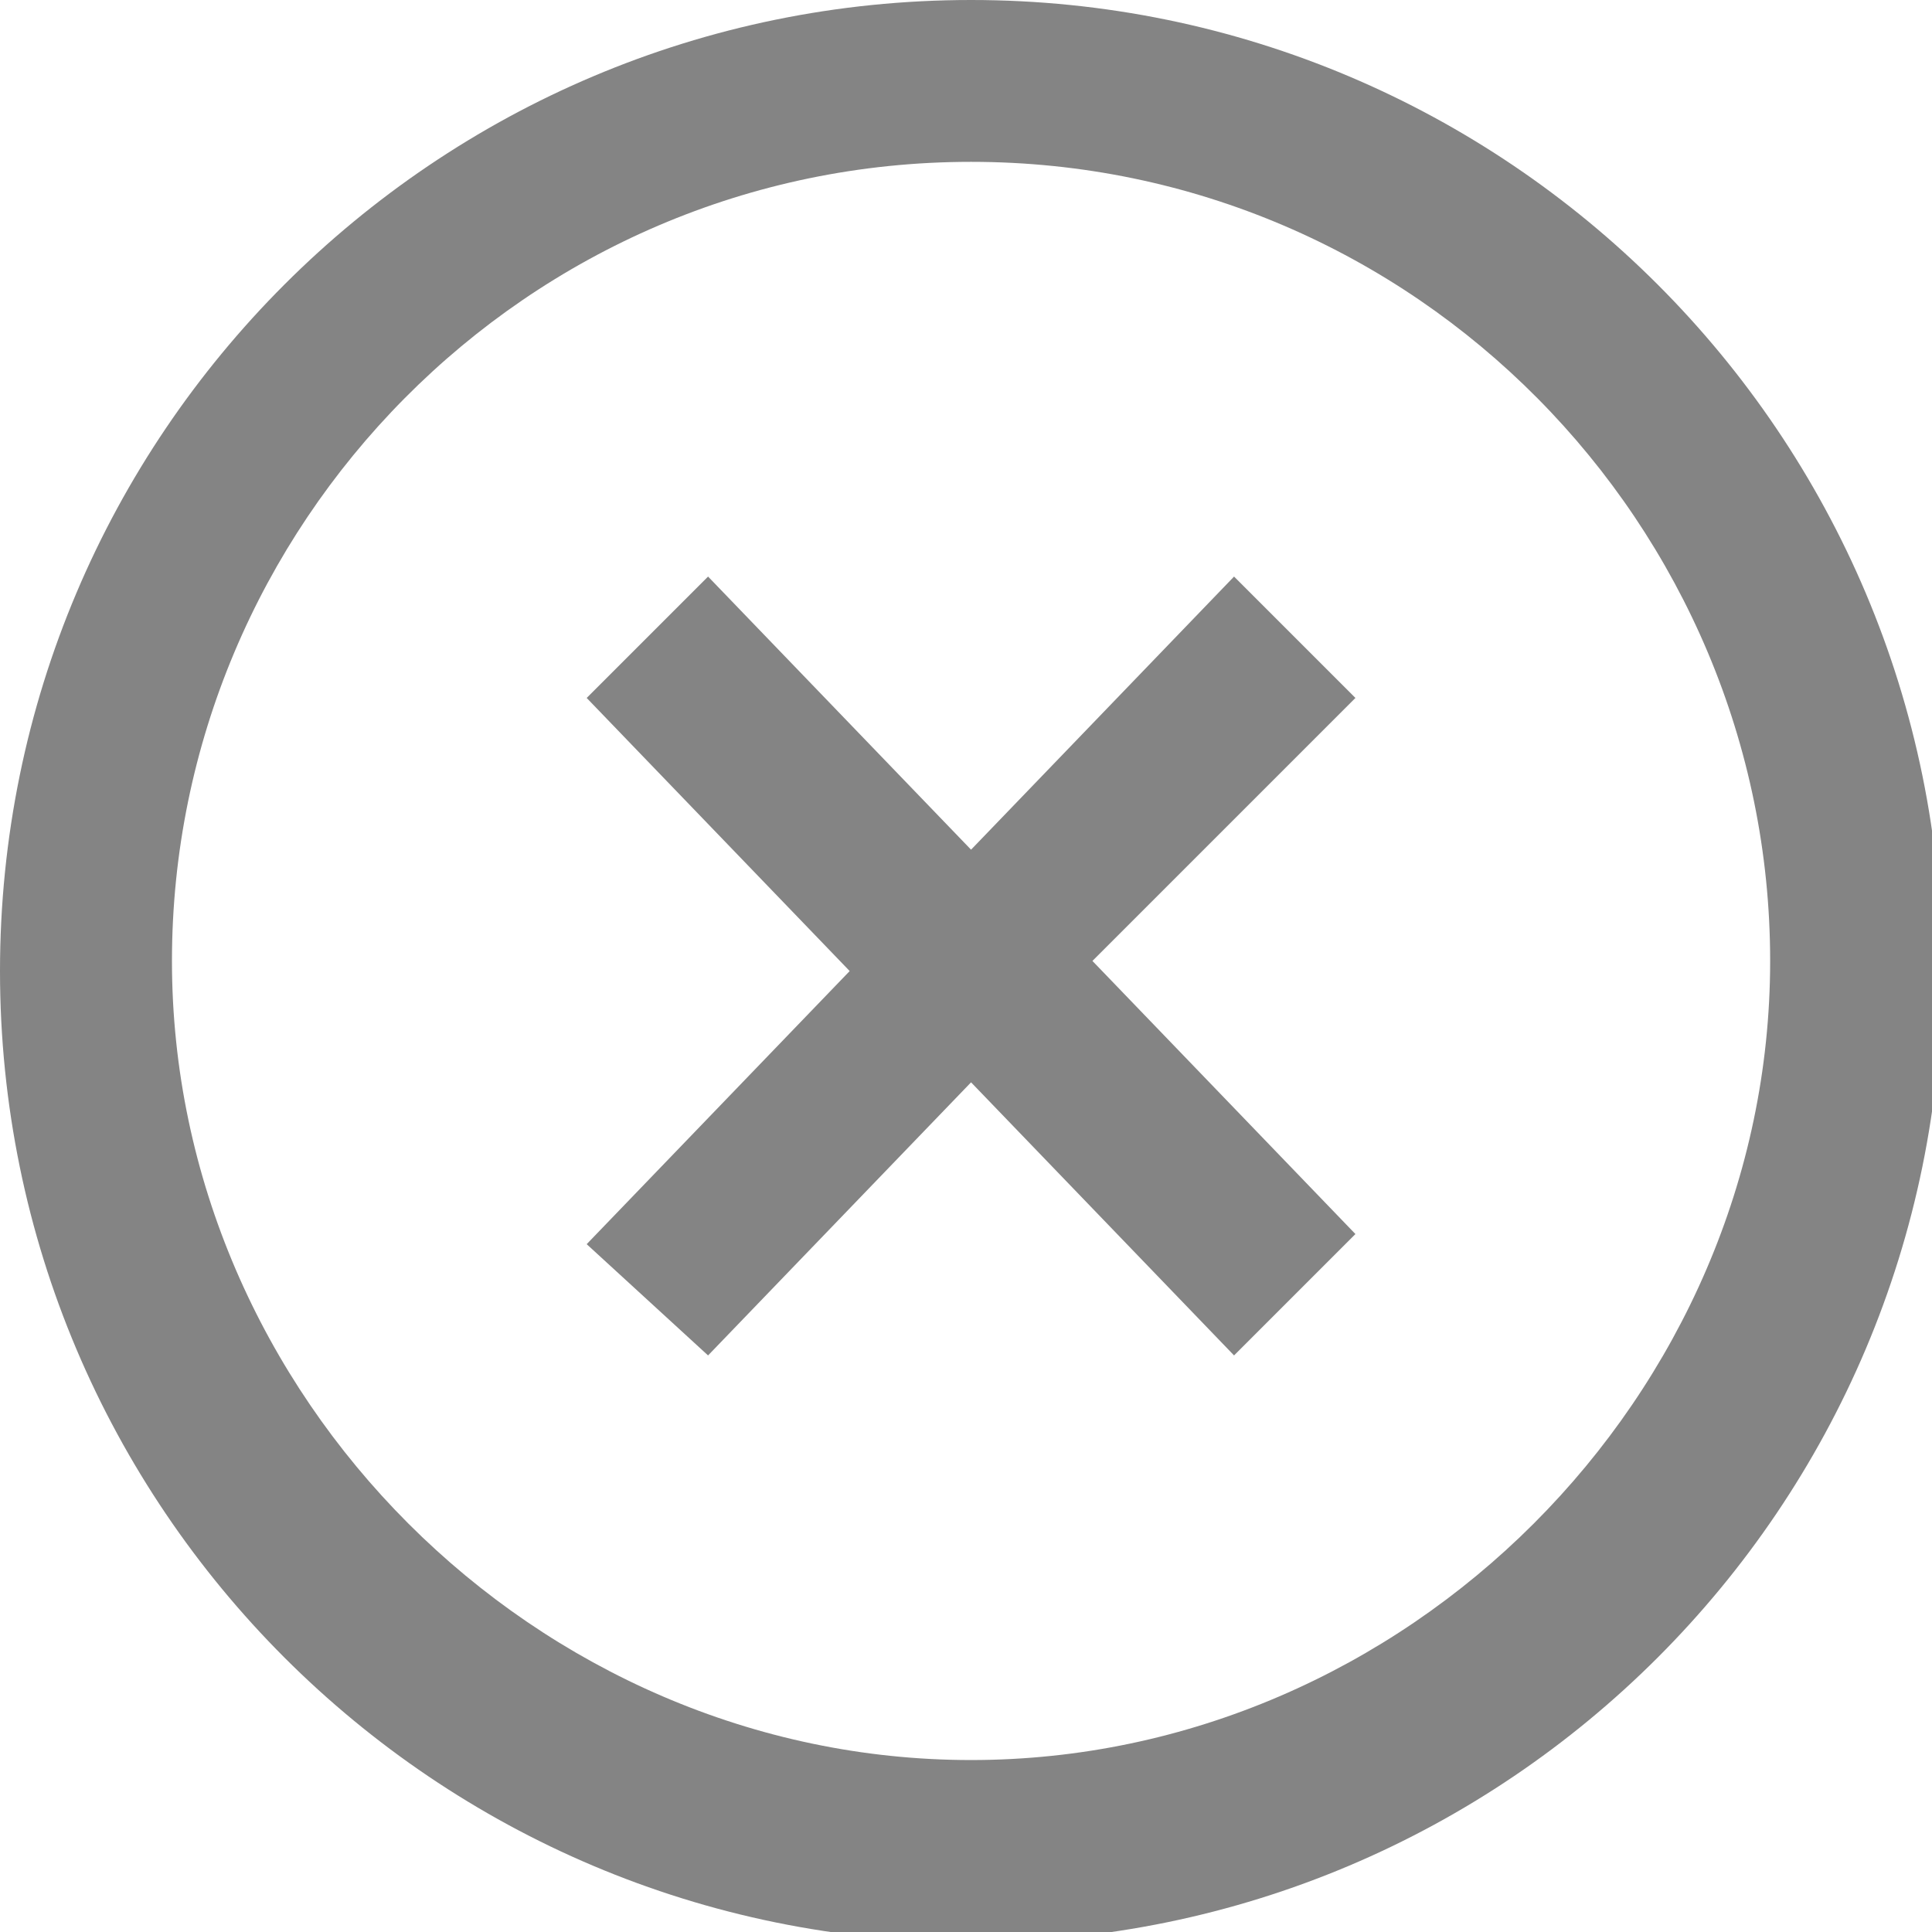 <?xml version="1.0" encoding="utf-8"?>
<!-- Generator: Adobe Illustrator 21.1.0, SVG Export Plug-In . SVG Version: 6.00 Build 0)  -->
<svg version="1.1" id="Layer_1" xmlns="http://www.w3.org/2000/svg" xmlns:xlink="http://www.w3.org/1999/xlink" x="0px" y="0px"
	 viewBox="0 0 19.1 19.1" style="enable-background:new 0 0 19.1 19.1;" xml:space="preserve">
<style type="text/css">
	.st0{fill:#848484;}
</style>
<path class="st0" d="M9.6,1.6c4.4,0,7.9,3.6,7.9,7.9s-3.6,7.9-7.9,7.9s-7.9-3.6-7.9-7.9S5.2,1.6,9.6,1.6 M9.6,0C4.3,0,0,4.3,0,9.6
	s4.3,9.6,9.6,9.6s9.6-4.3,9.6-9.6S14.9,0,9.6,0L9.6,0z"/>
<path class="st0" d="M13.4,6.9l-1.2-1.2L9.6,8.4L7,5.7L5.8,6.9l2.6,2.7l-2.6,2.7L7,13.4l2.6-2.7l2.6,2.7l1.2-1.2l-2.6-2.7L13.4,6.9z
	"/>
</svg>
